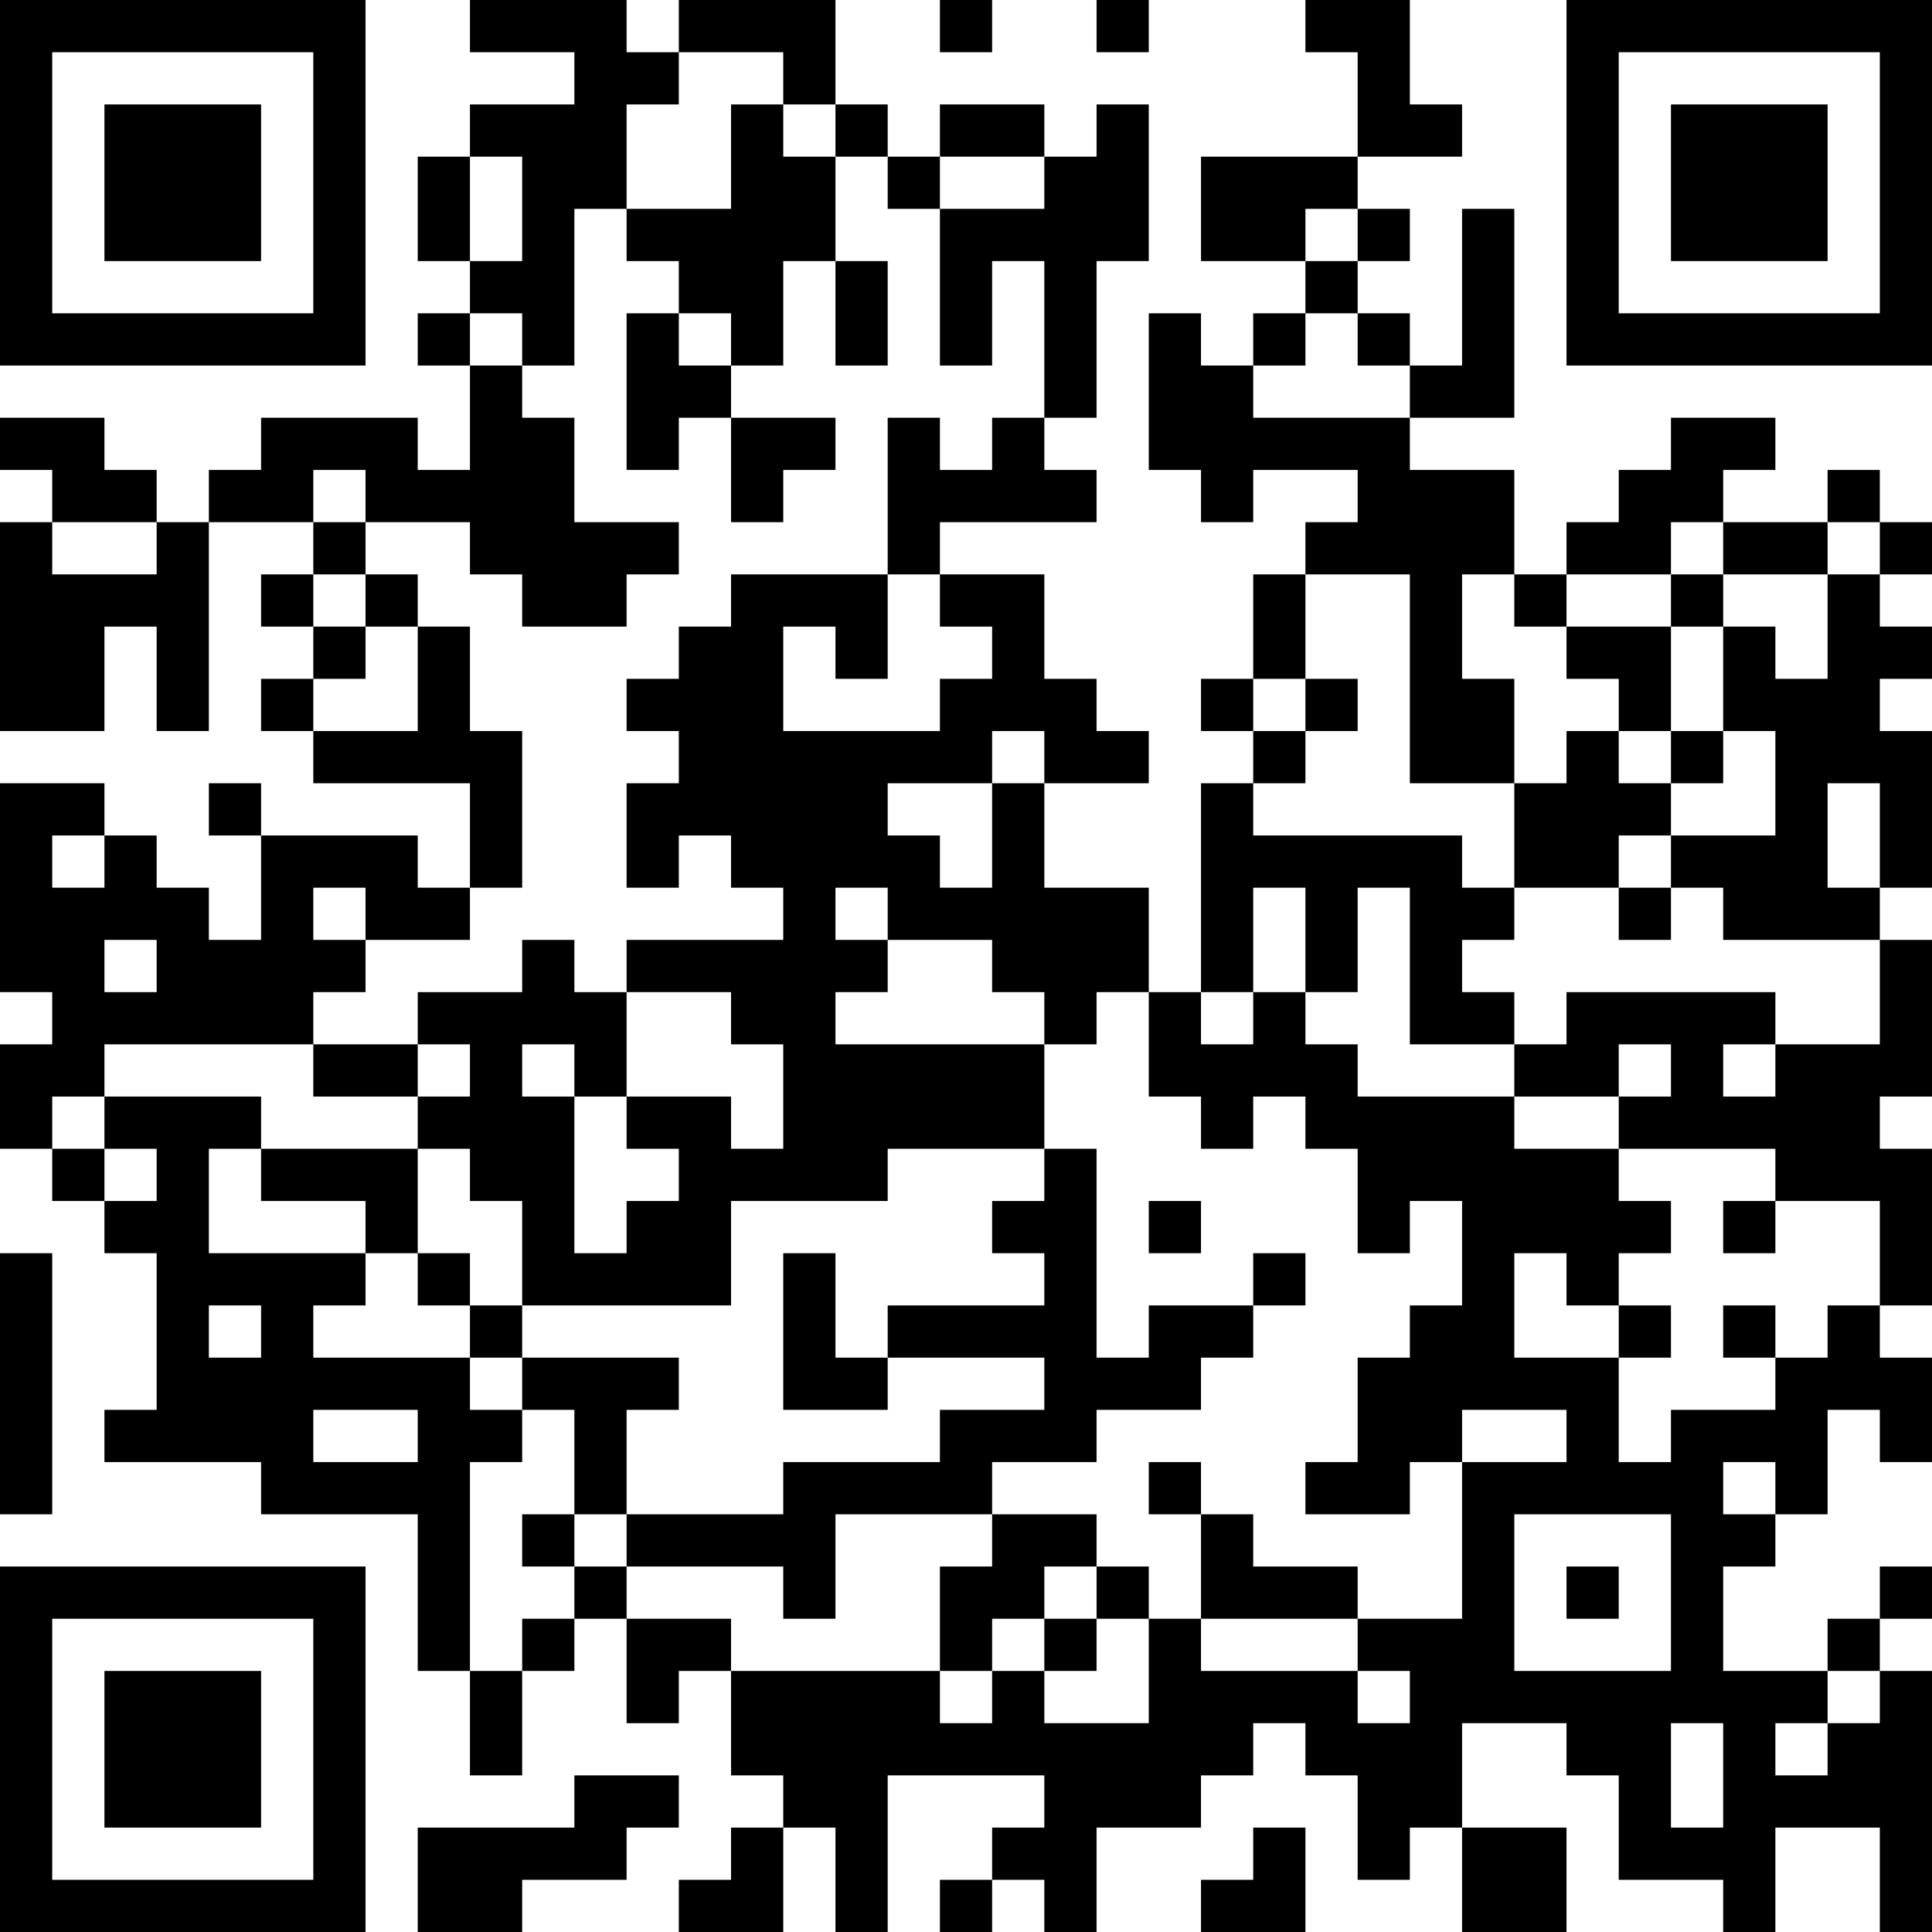 <?xml version="1.0" encoding="UTF-8"?>
<svg xmlns="http://www.w3.org/2000/svg" version="1.1" width="400" height="400" viewBox="0 0 400 400"><rect x="0" y="0" width="400" height="400" fill="#ffffff"/><g transform="scale(10.811)"><g transform="translate(0,0)"><path fill-rule="evenodd" d="M9 0L9 1L11 1L11 2L9 2L9 3L8 3L8 5L9 5L9 6L8 6L8 7L9 7L9 9L8 9L8 8L5 8L5 9L4 9L4 10L3 10L3 9L2 9L2 8L0 8L0 9L1 9L1 10L0 10L0 14L2 14L2 12L3 12L3 14L4 14L4 10L6 10L6 11L5 11L5 12L6 12L6 13L5 13L5 14L6 14L6 15L9 15L9 17L8 17L8 16L5 16L5 15L4 15L4 16L5 16L5 18L4 18L4 17L3 17L3 16L2 16L2 15L0 15L0 19L1 19L1 20L0 20L0 22L1 22L1 23L2 23L2 24L3 24L3 27L2 27L2 28L5 28L5 29L8 29L8 32L9 32L9 34L10 34L10 32L11 32L11 31L12 31L12 33L13 33L13 32L14 32L14 34L15 34L15 35L14 35L14 36L13 36L13 37L15 37L15 35L16 35L16 37L17 37L17 34L20 34L20 35L19 35L19 36L18 36L18 37L19 37L19 36L20 36L20 37L21 37L21 35L23 35L23 34L24 34L24 33L25 33L25 34L26 34L26 36L27 36L27 35L28 35L28 37L30 37L30 35L28 35L28 33L30 33L30 34L31 34L31 36L33 36L33 37L34 37L34 35L36 35L36 37L37 37L37 32L36 32L36 31L37 31L37 30L36 30L36 31L35 31L35 32L33 32L33 30L34 30L34 29L35 29L35 27L36 27L36 28L37 28L37 26L36 26L36 25L37 25L37 22L36 22L36 21L37 21L37 18L36 18L36 17L37 17L37 14L36 14L36 13L37 13L37 12L36 12L36 11L37 11L37 10L36 10L36 9L35 9L35 10L33 10L33 9L34 9L34 8L32 8L32 9L31 9L31 10L30 10L30 11L29 11L29 9L27 9L27 8L29 8L29 4L28 4L28 7L27 7L27 6L26 6L26 5L27 5L27 4L26 4L26 3L28 3L28 2L27 2L27 0L25 0L25 1L26 1L26 3L23 3L23 5L25 5L25 6L24 6L24 7L23 7L23 6L22 6L22 9L23 9L23 10L24 10L24 9L26 9L26 10L25 10L25 11L24 11L24 13L23 13L23 14L24 14L24 15L23 15L23 19L22 19L22 17L20 17L20 15L22 15L22 14L21 14L21 13L20 13L20 11L18 11L18 10L21 10L21 9L20 9L20 8L21 8L21 5L22 5L22 2L21 2L21 3L20 3L20 2L18 2L18 3L17 3L17 2L16 2L16 0L13 0L13 1L12 1L12 0ZM18 0L18 1L19 1L19 0ZM21 0L21 1L22 1L22 0ZM13 1L13 2L12 2L12 4L11 4L11 7L10 7L10 6L9 6L9 7L10 7L10 8L11 8L11 10L13 10L13 11L12 11L12 12L10 12L10 11L9 11L9 10L7 10L7 9L6 9L6 10L7 10L7 11L6 11L6 12L7 12L7 13L6 13L6 14L8 14L8 12L9 12L9 14L10 14L10 17L9 17L9 18L7 18L7 17L6 17L6 18L7 18L7 19L6 19L6 20L2 20L2 21L1 21L1 22L2 22L2 23L3 23L3 22L2 22L2 21L5 21L5 22L4 22L4 24L7 24L7 25L6 25L6 26L9 26L9 27L10 27L10 28L9 28L9 32L10 32L10 31L11 31L11 30L12 30L12 31L14 31L14 32L18 32L18 33L19 33L19 32L20 32L20 33L22 33L22 31L23 31L23 32L26 32L26 33L27 33L27 32L26 32L26 31L28 31L28 28L30 28L30 27L28 27L28 28L27 28L27 29L25 29L25 28L26 28L26 26L27 26L27 25L28 25L28 23L27 23L27 24L26 24L26 22L25 22L25 21L24 21L24 22L23 22L23 21L22 21L22 19L21 19L21 20L20 20L20 19L19 19L19 18L17 18L17 17L16 17L16 18L17 18L17 19L16 19L16 20L20 20L20 22L17 22L17 23L14 23L14 25L10 25L10 23L9 23L9 22L8 22L8 21L9 21L9 20L8 20L8 19L10 19L10 18L11 18L11 19L12 19L12 21L11 21L11 20L10 20L10 21L11 21L11 24L12 24L12 23L13 23L13 22L12 22L12 21L14 21L14 22L15 22L15 20L14 20L14 19L12 19L12 18L15 18L15 17L14 17L14 16L13 16L13 17L12 17L12 15L13 15L13 14L12 14L12 13L13 13L13 12L14 12L14 11L17 11L17 13L16 13L16 12L15 12L15 14L18 14L18 13L19 13L19 12L18 12L18 11L17 11L17 8L18 8L18 9L19 9L19 8L20 8L20 5L19 5L19 7L18 7L18 4L20 4L20 3L18 3L18 4L17 4L17 3L16 3L16 2L15 2L15 1ZM14 2L14 4L12 4L12 5L13 5L13 6L12 6L12 9L13 9L13 8L14 8L14 10L15 10L15 9L16 9L16 8L14 8L14 7L15 7L15 5L16 5L16 7L17 7L17 5L16 5L16 3L15 3L15 2ZM9 3L9 5L10 5L10 3ZM25 4L25 5L26 5L26 4ZM13 6L13 7L14 7L14 6ZM25 6L25 7L24 7L24 8L27 8L27 7L26 7L26 6ZM1 10L1 11L3 11L3 10ZM32 10L32 11L30 11L30 12L29 12L29 11L28 11L28 13L29 13L29 15L27 15L27 11L25 11L25 13L24 13L24 14L25 14L25 15L24 15L24 16L28 16L28 17L29 17L29 18L28 18L28 19L29 19L29 20L27 20L27 17L26 17L26 19L25 19L25 17L24 17L24 19L23 19L23 20L24 20L24 19L25 19L25 20L26 20L26 21L29 21L29 22L31 22L31 23L32 23L32 24L31 24L31 25L30 25L30 24L29 24L29 26L31 26L31 28L32 28L32 27L34 27L34 26L35 26L35 25L36 25L36 23L34 23L34 22L31 22L31 21L32 21L32 20L31 20L31 21L29 21L29 20L30 20L30 19L34 19L34 20L33 20L33 21L34 21L34 20L36 20L36 18L33 18L33 17L32 17L32 16L34 16L34 14L33 14L33 12L34 12L34 13L35 13L35 11L36 11L36 10L35 10L35 11L33 11L33 10ZM7 11L7 12L8 12L8 11ZM32 11L32 12L30 12L30 13L31 13L31 14L30 14L30 15L29 15L29 17L31 17L31 18L32 18L32 17L31 17L31 16L32 16L32 15L33 15L33 14L32 14L32 12L33 12L33 11ZM25 13L25 14L26 14L26 13ZM19 14L19 15L17 15L17 16L18 16L18 17L19 17L19 15L20 15L20 14ZM31 14L31 15L32 15L32 14ZM35 15L35 17L36 17L36 15ZM1 16L1 17L2 17L2 16ZM2 18L2 19L3 19L3 18ZM6 20L6 21L8 21L8 20ZM5 22L5 23L7 23L7 24L8 24L8 25L9 25L9 26L10 26L10 27L11 27L11 29L10 29L10 30L11 30L11 29L12 29L12 30L15 30L15 31L16 31L16 29L19 29L19 30L18 30L18 32L19 32L19 31L20 31L20 32L21 32L21 31L22 31L22 30L21 30L21 29L19 29L19 28L21 28L21 27L23 27L23 26L24 26L24 25L25 25L25 24L24 24L24 25L22 25L22 26L21 26L21 22L20 22L20 23L19 23L19 24L20 24L20 25L17 25L17 26L16 26L16 24L15 24L15 27L17 27L17 26L20 26L20 27L18 27L18 28L15 28L15 29L12 29L12 27L13 27L13 26L10 26L10 25L9 25L9 24L8 24L8 22ZM22 23L22 24L23 24L23 23ZM33 23L33 24L34 24L34 23ZM0 24L0 29L1 29L1 24ZM4 25L4 26L5 26L5 25ZM31 25L31 26L32 26L32 25ZM33 25L33 26L34 26L34 25ZM6 27L6 28L8 28L8 27ZM22 28L22 29L23 29L23 31L26 31L26 30L24 30L24 29L23 29L23 28ZM33 28L33 29L34 29L34 28ZM29 29L29 32L32 32L32 29ZM20 30L20 31L21 31L21 30ZM30 30L30 31L31 31L31 30ZM35 32L35 33L34 33L34 34L35 34L35 33L36 33L36 32ZM32 33L32 35L33 35L33 33ZM11 34L11 35L8 35L8 37L10 37L10 36L12 36L12 35L13 35L13 34ZM24 35L24 36L23 36L23 37L25 37L25 35ZM0 0L0 7L7 7L7 0ZM1 1L1 6L6 6L6 1ZM2 2L2 5L5 5L5 2ZM30 0L30 7L37 7L37 0ZM31 1L31 6L36 6L36 1ZM32 2L32 5L35 5L35 2ZM0 30L0 37L7 37L7 30ZM1 31L1 36L6 36L6 31ZM2 32L2 35L5 35L5 32Z" fill="#000000"/></g></g></svg>
